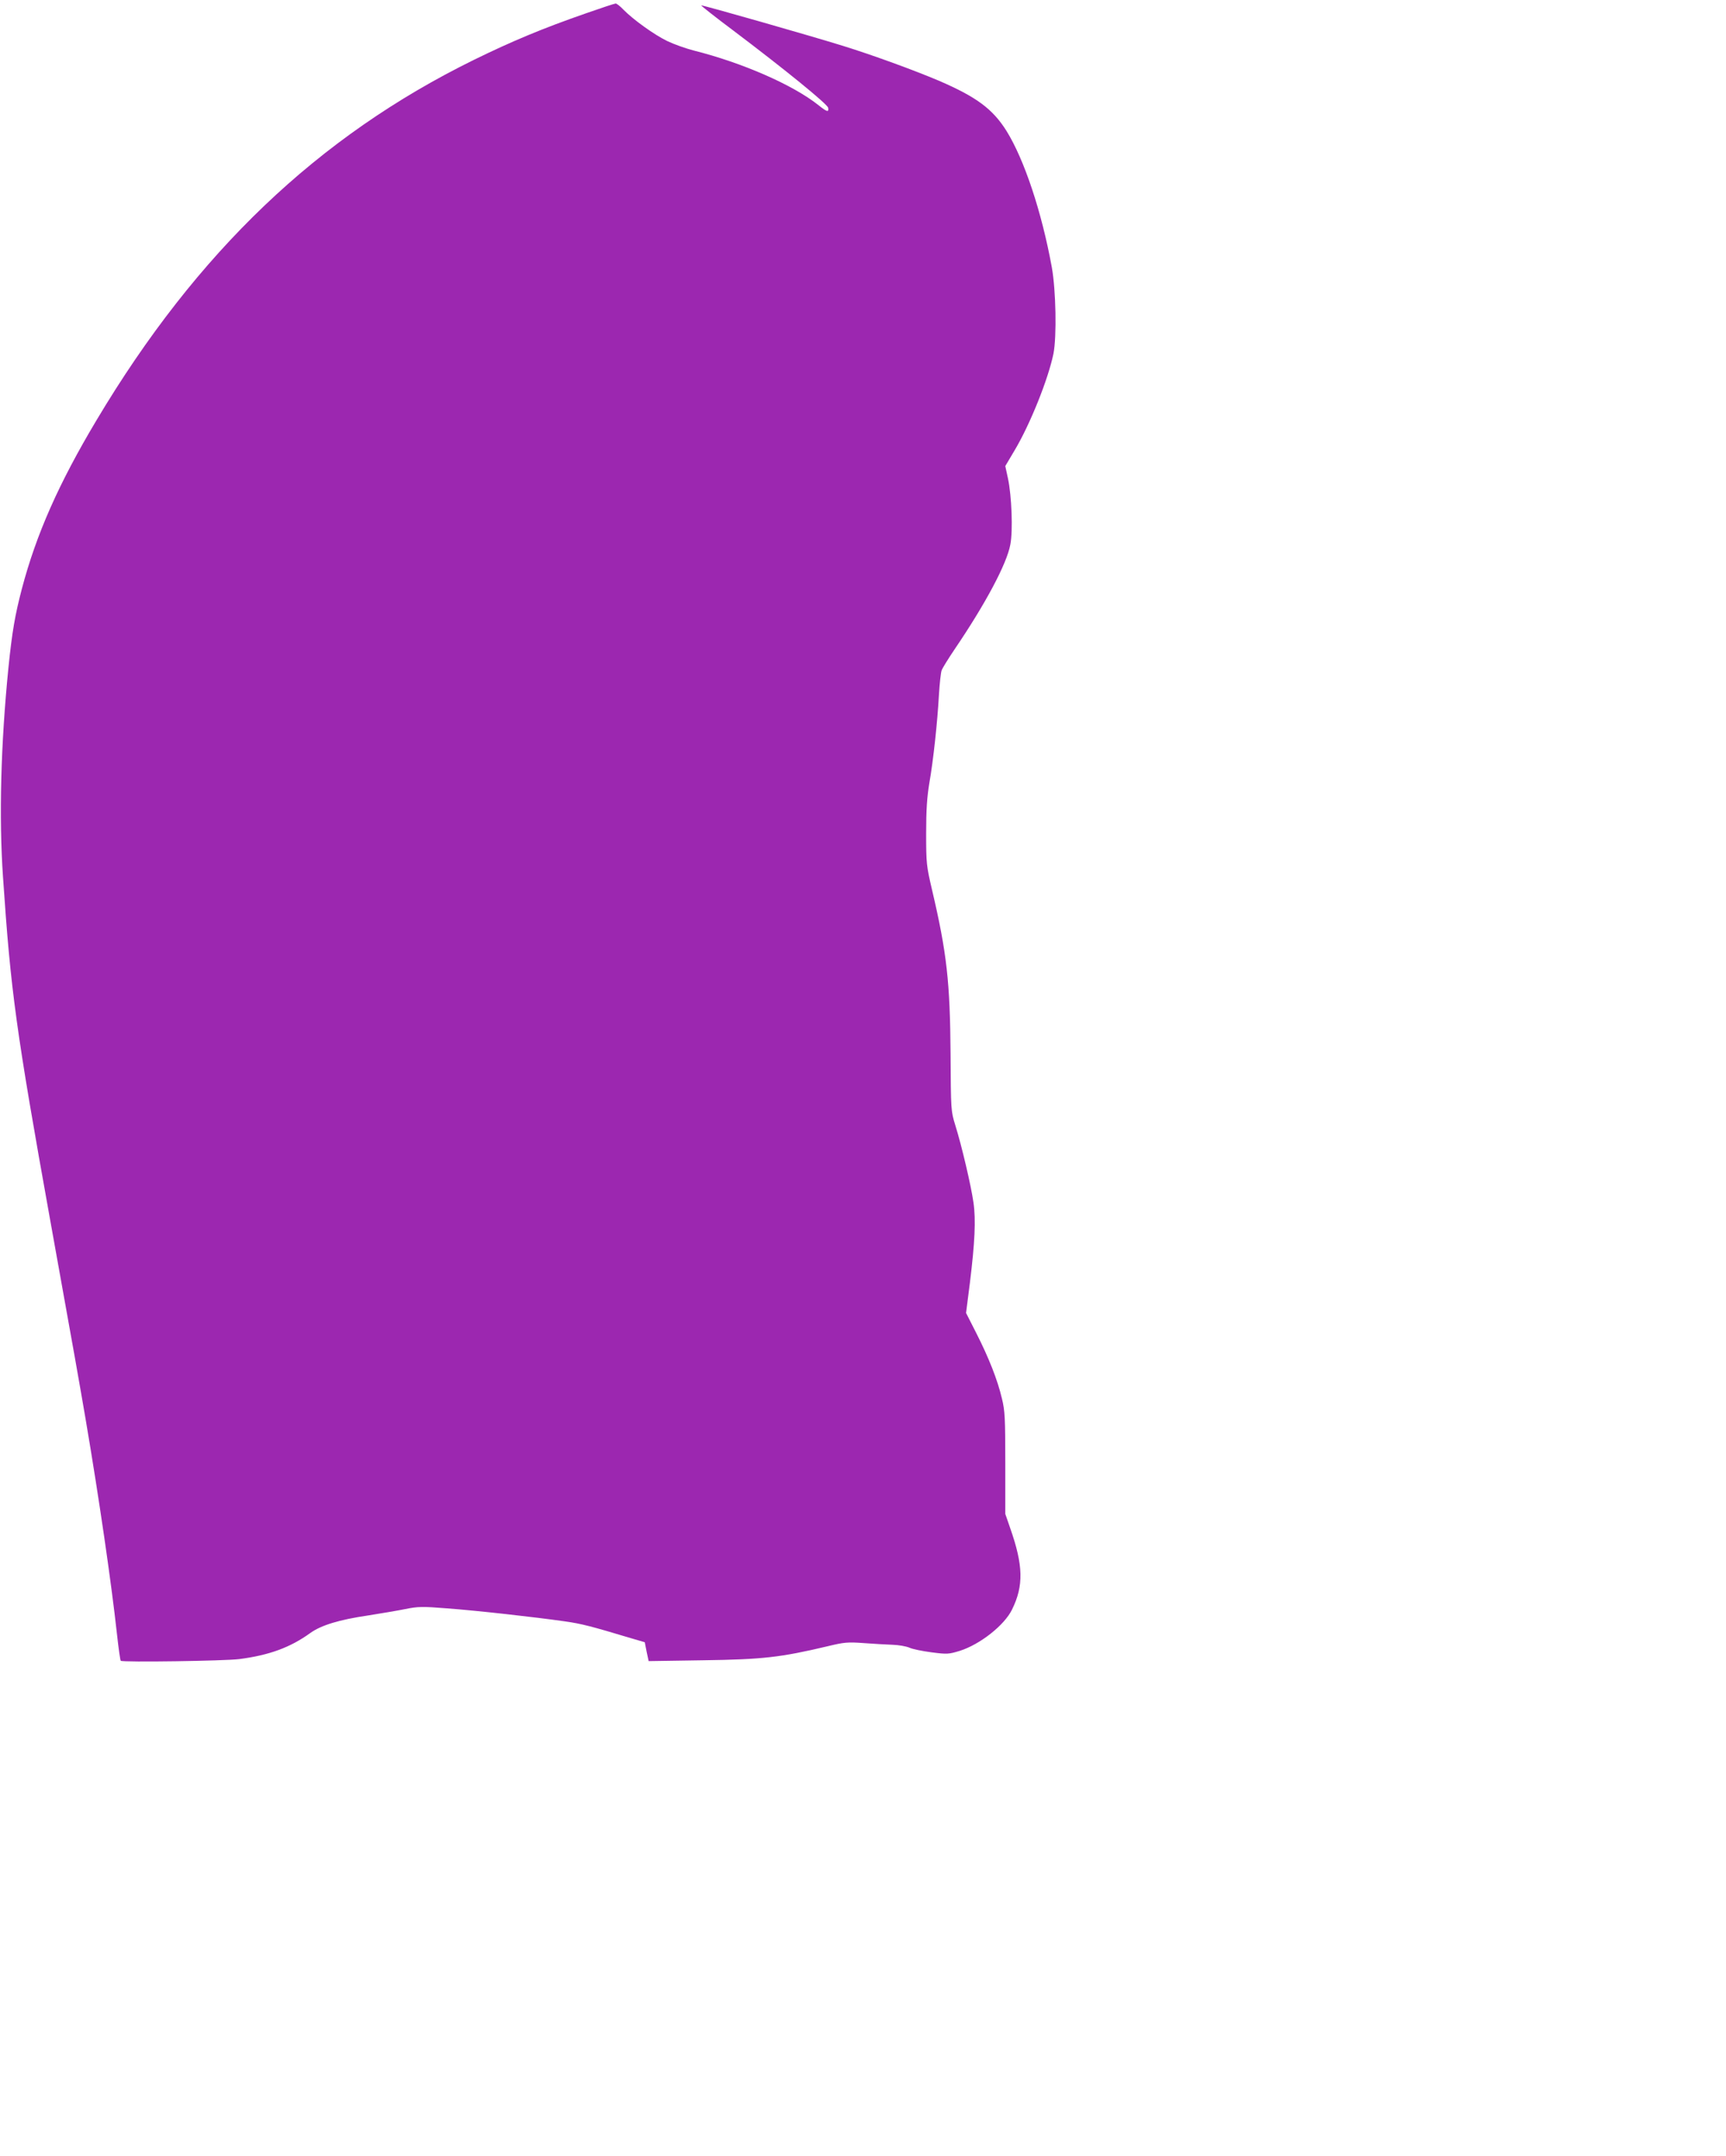 <?xml version="1.0" standalone="no"?>
<!DOCTYPE svg PUBLIC "-//W3C//DTD SVG 20010904//EN"
 "http://www.w3.org/TR/2001/REC-SVG-20010904/DTD/svg10.dtd">
<svg version="1.0" xmlns="http://www.w3.org/2000/svg"
 width="1025pt" height="1280pt" viewBox="0 0 1025 1280"
 preserveAspectRatio="xMidYMid meet">
<g transform="translate(0,1280) scale(0.1,-0.1)"
fill="#9c27b0" stroke="none">
<path d="M3480 12721 c-256 -89 -436 -164 -665 -276 -926 -455 -1646 -1141
-2242 -2140 -224 -375 -357 -675 -443 -1000 -41 -157 -58 -254 -80 -470 -45
-450 -57 -885 -32 -1245 46 -677 76 -900 282 -2045 145 -804 168 -935 210
-1180 79 -466 151 -960 185 -1270 9 -82 19 -152 22 -155 9 -10 620 -1 704 10
178 23 303 69 422 155 64 46 172 79 343 104 76 12 176 29 221 38 74 15 100 16
249 4 175 -13 516 -51 698 -77 100 -14 160 -30 393 -100 l82 -24 11 -56 12
-56 326 5 c352 5 457 17 736 83 99 24 120 26 215 19 58 -4 135 -9 171 -10 36
-1 81 -9 100 -17 19 -9 79 -21 133 -28 92 -12 101 -11 167 9 120 38 265 152
310 245 70 142 67 262 -11 484 l-29 84 0 301 c0 266 -2 312 -20 384 -26 111
-78 242 -152 388 l-61 120 23 180 c29 236 36 373 21 476 -14 99 -70 338 -108
459 -26 84 -26 89 -28 425 -3 423 -22 598 -110 972 -33 141 -35 157 -35 334 0
140 5 215 19 300 24 137 48 361 57 524 4 66 11 131 16 145 5 14 40 70 77 125
182 268 310 507 331 622 16 82 8 289 -14 392 l-16 74 54 91 c93 155 201 425
232 576 20 102 15 376 -10 515 -60 328 -163 637 -269 808 -82 130 -177 201
-402 298 -144 61 -392 152 -570 207 -183 57 -837 244 -841 240 -1 -2 83 -69
189 -148 310 -234 562 -439 565 -460 5 -28 -7 -25 -58 16 -151 120 -450 251
-740 324 -47 12 -117 37 -157 56 -77 37 -205 129 -262 188 -19 20 -40 36 -45
35 -6 0 -85 -26 -176 -58z"/>
</g>
</svg>
